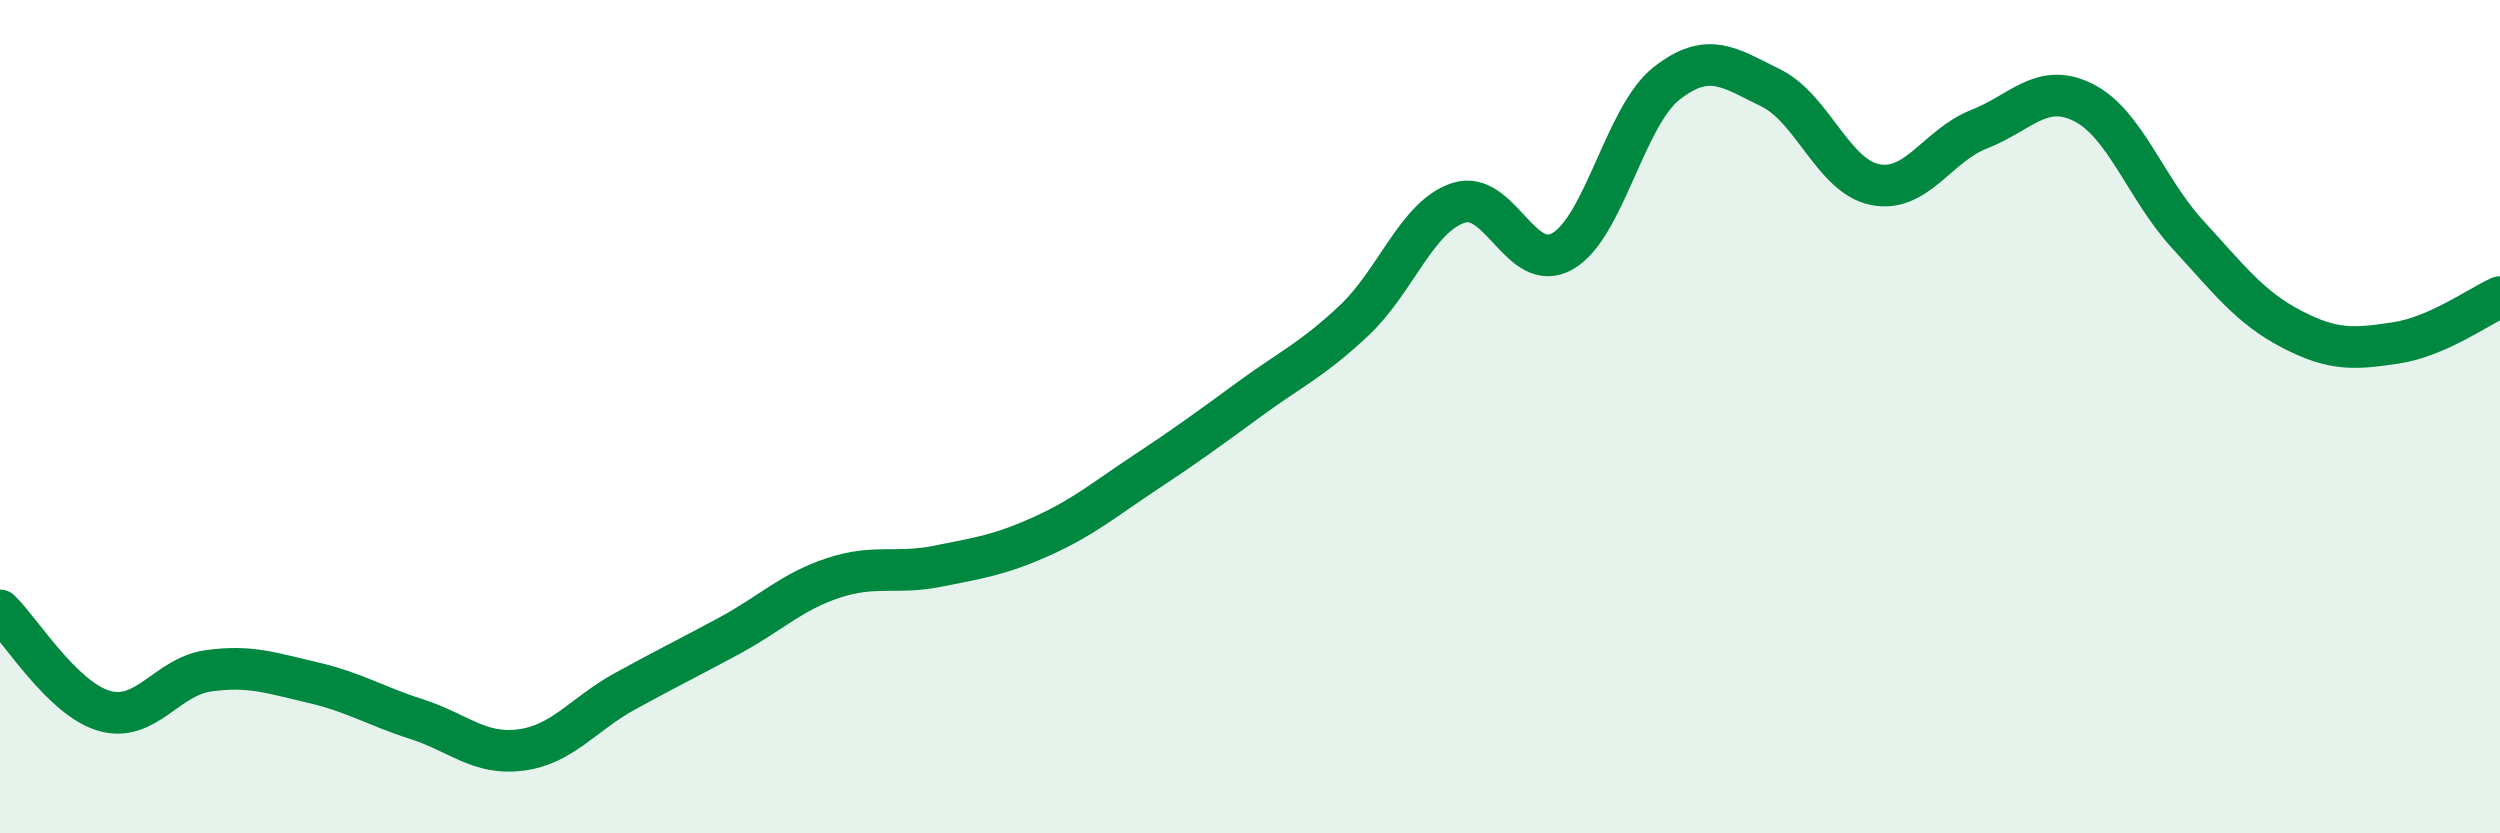 
    <svg width="60" height="20" viewBox="0 0 60 20" xmlns="http://www.w3.org/2000/svg">
      <path
        d="M 0,14.65 C 0.5,15.13 1.5,16.77 2.5,17.06 C 3.5,17.35 4,16.24 5,16.1 C 6,15.96 6.5,16.15 7.5,16.38 C 8.5,16.61 9,16.94 10,17.26 C 11,17.58 11.5,18.13 12.5,18 C 13.5,17.87 14,17.14 15,16.59 C 16,16.04 16.5,15.8 17.5,15.26 C 18.5,14.72 19,14.2 20,13.87 C 21,13.54 21.5,13.79 22.5,13.59 C 23.5,13.39 24,13.32 25,12.87 C 26,12.42 26.5,11.99 27.5,11.33 C 28.5,10.67 29,10.3 30,9.57 C 31,8.84 31.5,8.63 32.5,7.69 C 33.5,6.75 34,5.2 35,4.87 C 36,4.54 36.5,6.6 37.5,6.03 C 38.5,5.46 39,2.78 40,2 C 41,1.22 41.5,1.62 42.5,2.11 C 43.5,2.6 44,4.23 45,4.43 C 46,4.63 46.5,3.49 47.5,3.1 C 48.5,2.71 49,1.96 50,2.46 C 51,2.96 51.5,4.53 52.5,5.62 C 53.5,6.71 54,7.38 55,7.9 C 56,8.42 56.5,8.38 57.5,8.23 C 58.5,8.08 59.5,7.35 60,7.13L60 20L0 20Z"
        fill="#008740"
        opacity="0.1"
        stroke-linecap="round"
        stroke-linejoin="round"
      />
      <path
        d="M 0,14.65 C 0.5,15.13 1.5,16.77 2.5,17.06 C 3.5,17.35 4,16.24 5,16.1 C 6,15.96 6.5,16.15 7.5,16.38 C 8.5,16.61 9,16.94 10,17.26 C 11,17.58 11.5,18.13 12.5,18 C 13.5,17.87 14,17.14 15,16.59 C 16,16.04 16.5,15.8 17.5,15.26 C 18.5,14.72 19,14.2 20,13.87 C 21,13.54 21.5,13.79 22.5,13.59 C 23.5,13.39 24,13.32 25,12.87 C 26,12.42 26.5,11.99 27.5,11.33 C 28.5,10.67 29,10.3 30,9.57 C 31,8.84 31.5,8.63 32.5,7.69 C 33.5,6.75 34,5.2 35,4.87 C 36,4.54 36.5,6.6 37.5,6.03 C 38.5,5.46 39,2.78 40,2 C 41,1.22 41.5,1.62 42.5,2.11 C 43.5,2.6 44,4.23 45,4.43 C 46,4.63 46.5,3.49 47.5,3.1 C 48.5,2.71 49,1.96 50,2.46 C 51,2.96 51.5,4.53 52.5,5.62 C 53.5,6.71 54,7.38 55,7.9 C 56,8.42 56.5,8.38 57.5,8.23 C 58.5,8.08 59.5,7.35 60,7.13"
        stroke="#008740"
        stroke-width="1"
        fill="none"
        stroke-linecap="round"
        stroke-linejoin="round"
      />
    </svg>
  